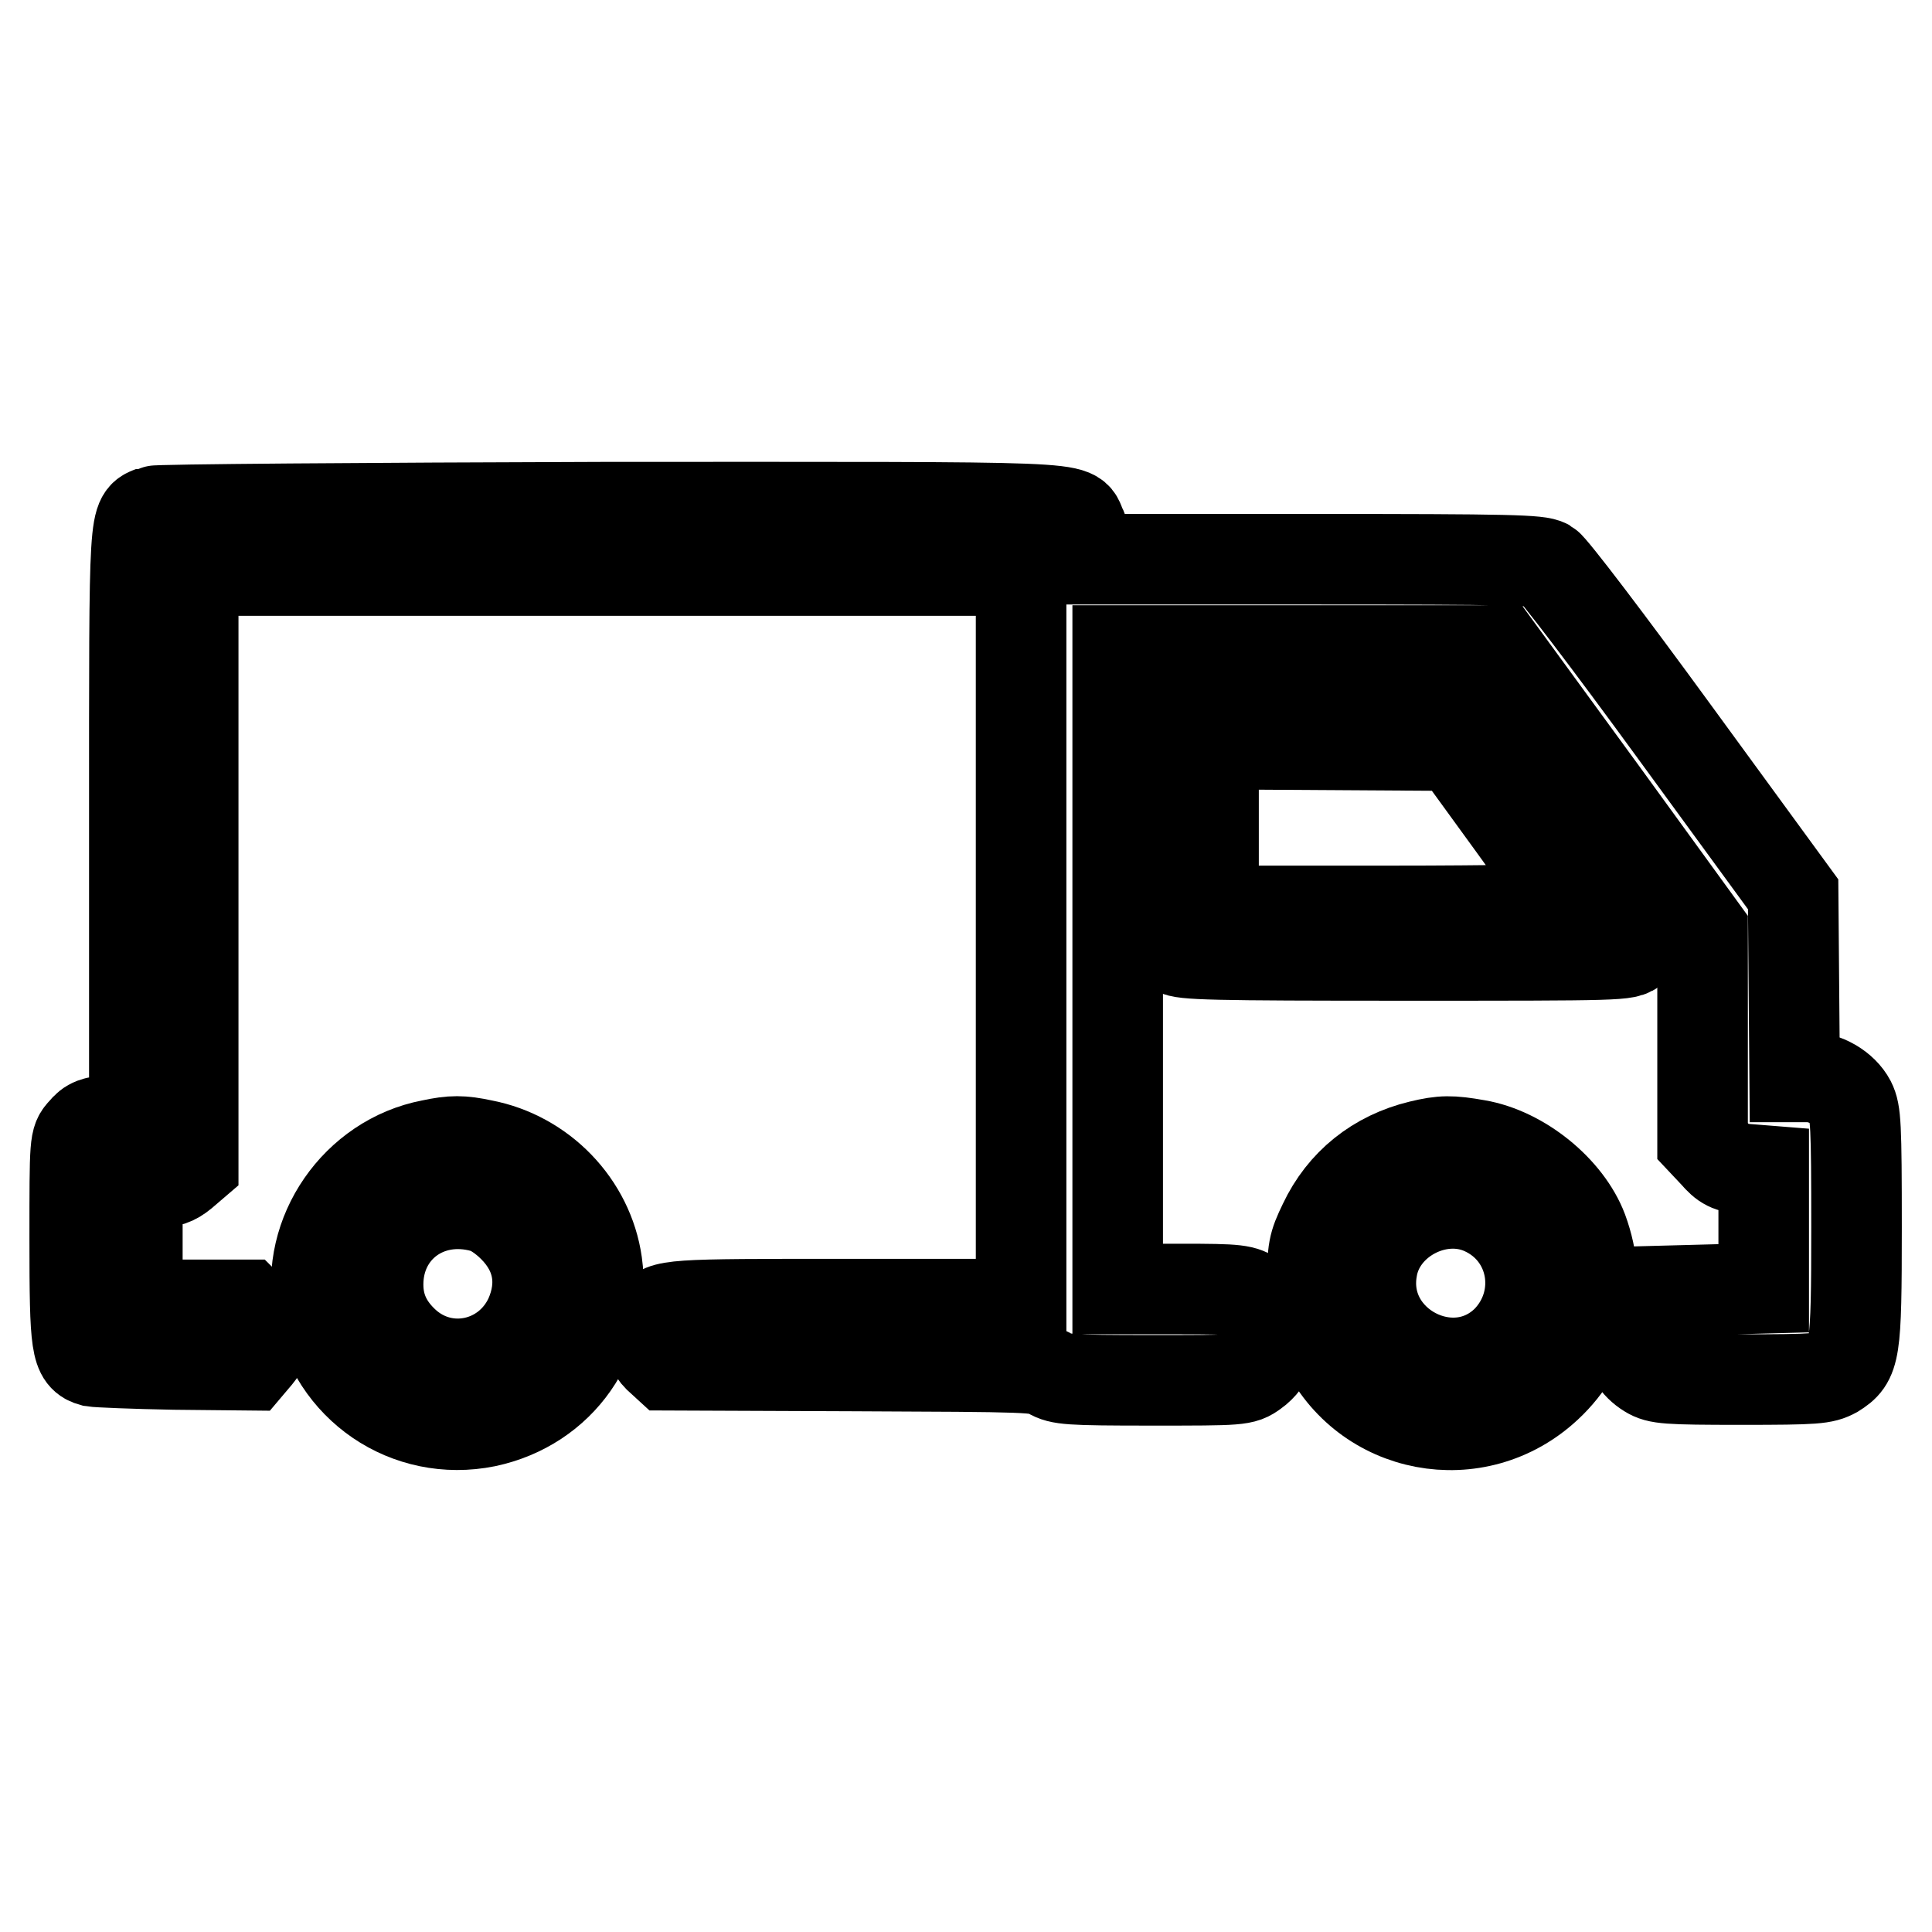 <?xml version="1.0" encoding="utf-8"?>
<!-- Svg Vector Icons : http://www.onlinewebfonts.com/icon -->
<!DOCTYPE svg PUBLIC "-//W3C//DTD SVG 1.1//EN" "http://www.w3.org/Graphics/SVG/1.1/DTD/svg11.dtd">
<svg version="1.1" xmlns="http://www.w3.org/2000/svg" xmlns:xlink="http://www.w3.org/1999/xlink" x="0px" y="0px" viewBox="0 0 256 256" enable-background="new 0 0 256 256" xml:space="preserve">
<g><g><g><path stroke-width="12" fill-opacity="0" stroke="#000000"  d="M20.3,67.7c-2.6,1.1-2.5-0.9-2.5,41.5v39l-2.9,0.2c-2.4,0.2-3,0.4-3.9,1.5c-1.1,1.2-1.1,1.2-1.1,14.4c0,14.2,0.2,15.5,2.4,16.1c0.6,0.1,5.4,0.3,10.8,0.4l9.9,0.1l1.1-1.3c1.5-1.8,1.4-3.7-0.2-5.4l-1.3-1.3h-7.2h-7.2v-8.1v-8.1h2.3c1.8,0,2.6-0.3,3.7-1.2l1.4-1.2v-39.4V75.6h54.9h54.8v48.6v48.6h-23.1c-23.6,0-24.3,0-25.6,1.8c-1,1.3-0.7,3.9,0.6,5.2l1.2,1.1l24.6,0.1c23.6,0.1,24.7,0.1,26.1,1c1.4,0.8,2.4,0.9,13.5,0.9c11.8,0,12.1,0,13.6-1.1c1-0.7,1.8-1.8,2.3-3c0.6-1.7,0.6-2.2,0-3.9c-0.5-1.2-1.2-2.3-2.3-3c-1.5-1-2-1.1-9.8-1.1h-8.3v-42.4V86.2h25.3h25.2l13.5,18.5l13.5,18.6v14v13.9l1.6,1.7c1.3,1.5,1.9,1.8,4,2l2.5,0.2v7.8v7.8l-7.5,0.2l-7.5,0.2l-1.4,1.4c-2.8,2.8-2.2,7.4,1.1,9.4c1.3,0.8,2.4,0.9,12.3,0.9c10,0,10.9-0.1,12.4-0.9c2.7-1.7,2.9-2.5,2.9-19.2c0-13.8-0.1-15.3-0.8-16.7c-1-1.9-3.4-3.3-5.7-3.3h-1.7l-0.1-12.1l-0.1-12.1l-15.7-21.5c-8.6-11.8-16.2-21.8-16.9-22.2c-1.1-0.6-4.7-0.7-31.2-0.7h-30v-1.6c0-0.9-0.2-2.1-0.6-2.8c-1.2-2.7,2.1-2.5-62.5-2.5C48,67.3,20.8,67.5,20.3,67.7z"/><path stroke-width="12" fill-opacity="0" stroke="#000000"  d="M155.5,93.3c-0.6,0.6-0.7,2.8-0.7,16.3c0,15.6,0,15.6,1,16.3c0.9,0.6,4.6,0.7,30.4,0.7c28.8,0,29.4,0,30.3-0.9c1.8-1.8,1.4-2.7-10-18.3l-10.8-14.9h-19.8C158.6,92.6,156.1,92.7,155.5,93.3z M200.5,109.4c4.2,5.8,7.7,10.7,7.7,10.9c0,0.2-10.7,0.4-23.7,0.4h-23.7v-11.1V98.6l16,0.1l16,0.1L200.5,109.4z"/><path stroke-width="12" fill-opacity="0" stroke="#000000"  d="M57.1,151.7c-9.9,1.9-16.7,11.8-14.9,21.5c1.9,10.6,11.8,17.3,22.2,15.2c9.9-2.1,16.1-11,14.7-21c-1.1-7.8-7.3-14.2-15.1-15.7C61.2,151.1,59.9,151.1,57.1,151.7z M64.1,160c1.1,0.3,2.6,1.3,3.9,2.6c3.4,3.4,4.1,7.6,2.2,11.9c-3,6.5-11.2,8.3-16.5,3.5c-2.4-2.2-3.6-4.7-3.6-7.8C50.1,162.8,56.7,157.9,64.1,160z"/><path stroke-width="12" fill-opacity="0" stroke="#000000"  d="M188.2,151.8c-5.8,1.4-10.3,5-12.8,10.3c-1.4,2.9-1.5,3.5-1.5,8c0,4.5,0.1,5.1,1.5,8c5.4,11.5,20.3,14.3,29.6,5.6c5.7-5.3,7.5-13.1,4.7-20.7c-2-5.3-8.1-10.3-14-11.3C192.3,151.1,191.1,151.1,188.2,151.8z M196.5,160.3c6.9,3.1,8.4,11.9,3.2,17.3c-7.1,7.1-19.6,0.6-17.9-9.4C182.8,161.7,190.5,157.6,196.5,160.3z"/></g></g></g>
</svg>